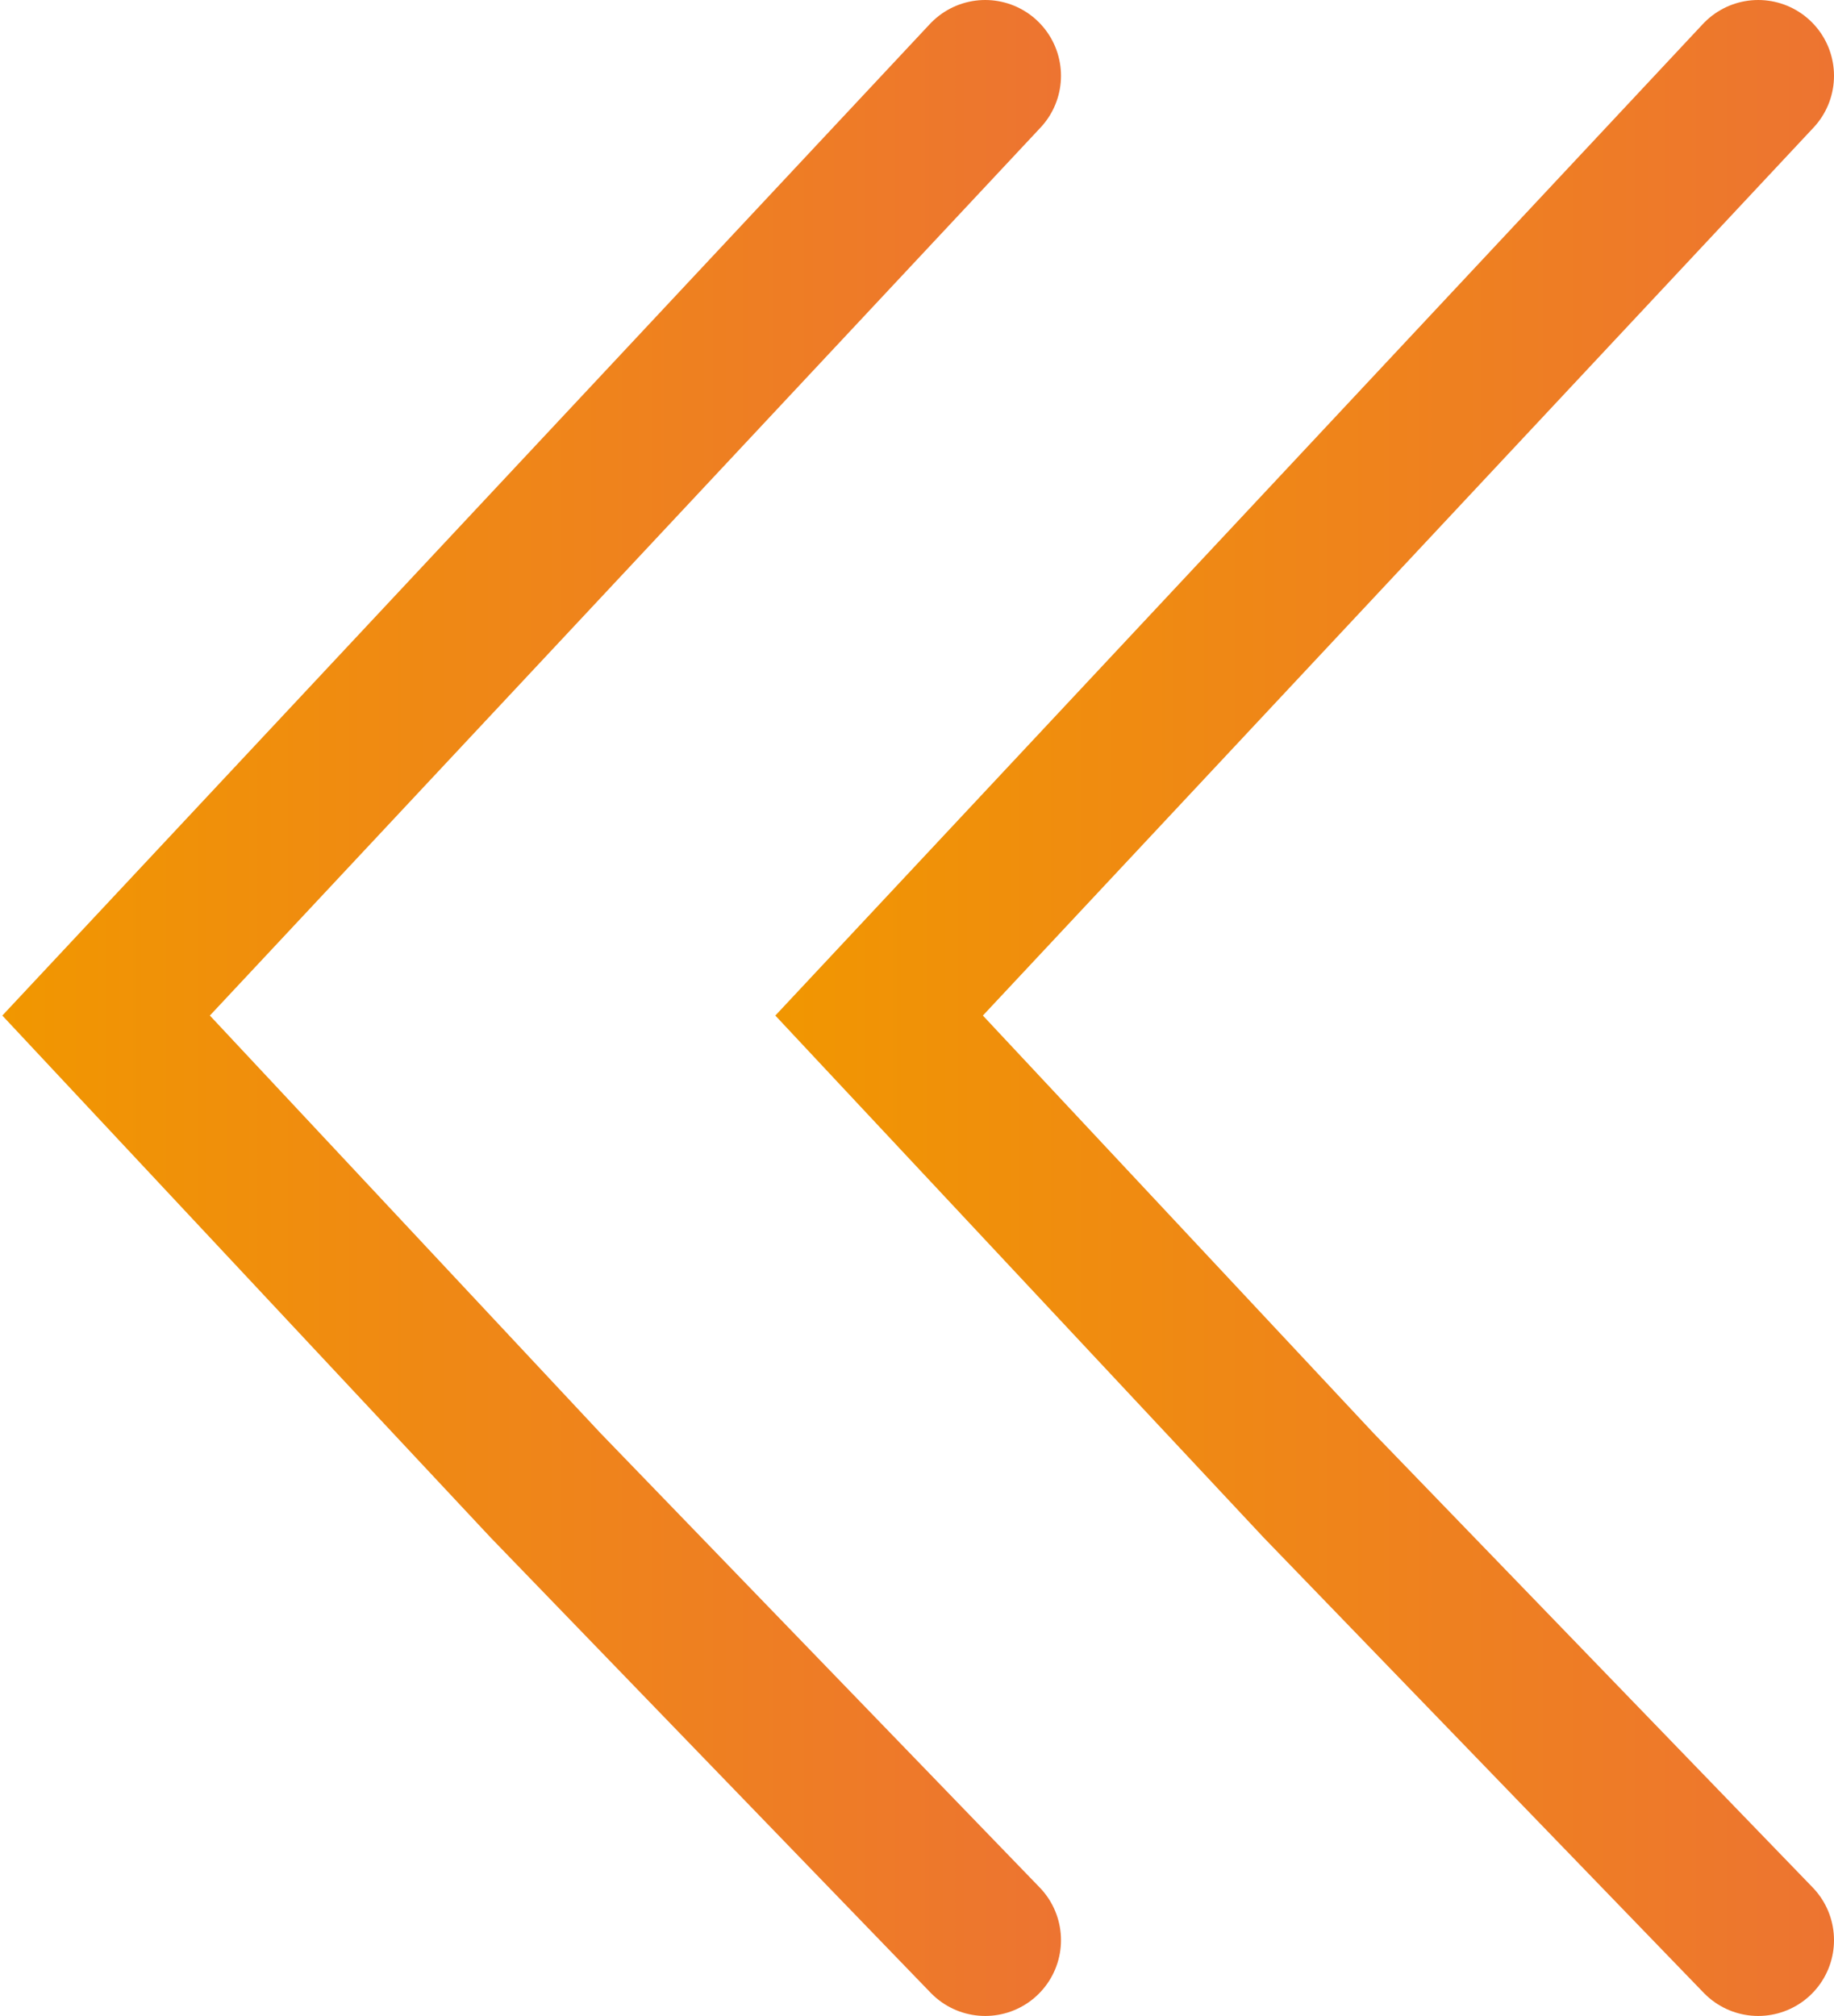 <?xml version="1.0" encoding="UTF-8"?>
<svg id="line_x5F_ob" xmlns="http://www.w3.org/2000/svg" xmlns:xlink="http://www.w3.org/1999/xlink" version="1.1" viewBox="0 0 12.1 13.3">
  <!-- Generator: Adobe Illustrator 29.8.1, SVG Export Plug-In . SVG Version: 2.1.1 Build 2)  -->
  <defs>
    <style>
      .st0 {
        stroke: url(#_名称未設定グラデーション_70);
      }

      .st0, .st1 {
        fill: none;
        stroke-linecap: round;
        stroke-miterlimit: 10;
      }

      .st1 {
        stroke: url(#_名称未設定グラデーション_701);
      }
    </style>
    <linearGradient id="_名称未設定グラデーション_70" data-name="名称未設定グラデーション 70" x1="-811.9" y1="-489.2" x2="-804.9" y2="-489.2" gradientTransform="translate(-804.9 -482.6) rotate(-180)" gradientUnits="userSpaceOnUse">
      <stop offset="0" stop-color="#ed7431"/>
      <stop offset="1" stop-color="#f19700"/>
    </linearGradient>
    <linearGradient id="_名称未設定グラデーション_701" data-name="名称未設定グラデーション 70" x1="-817" x2="-809.9" xlink:href="#_名称未設定グラデーション_70"/>
  </defs>
  <polyline class="st0" points="6.5 12.8 3.6 9.8 .7 6.7 3.6 3.6 6.5 .5"/>
  <polyline class="st1" points="11.6 12.8 8.7 9.8 5.8 6.7 8.7 3.6 11.6 .5"/>
</svg>